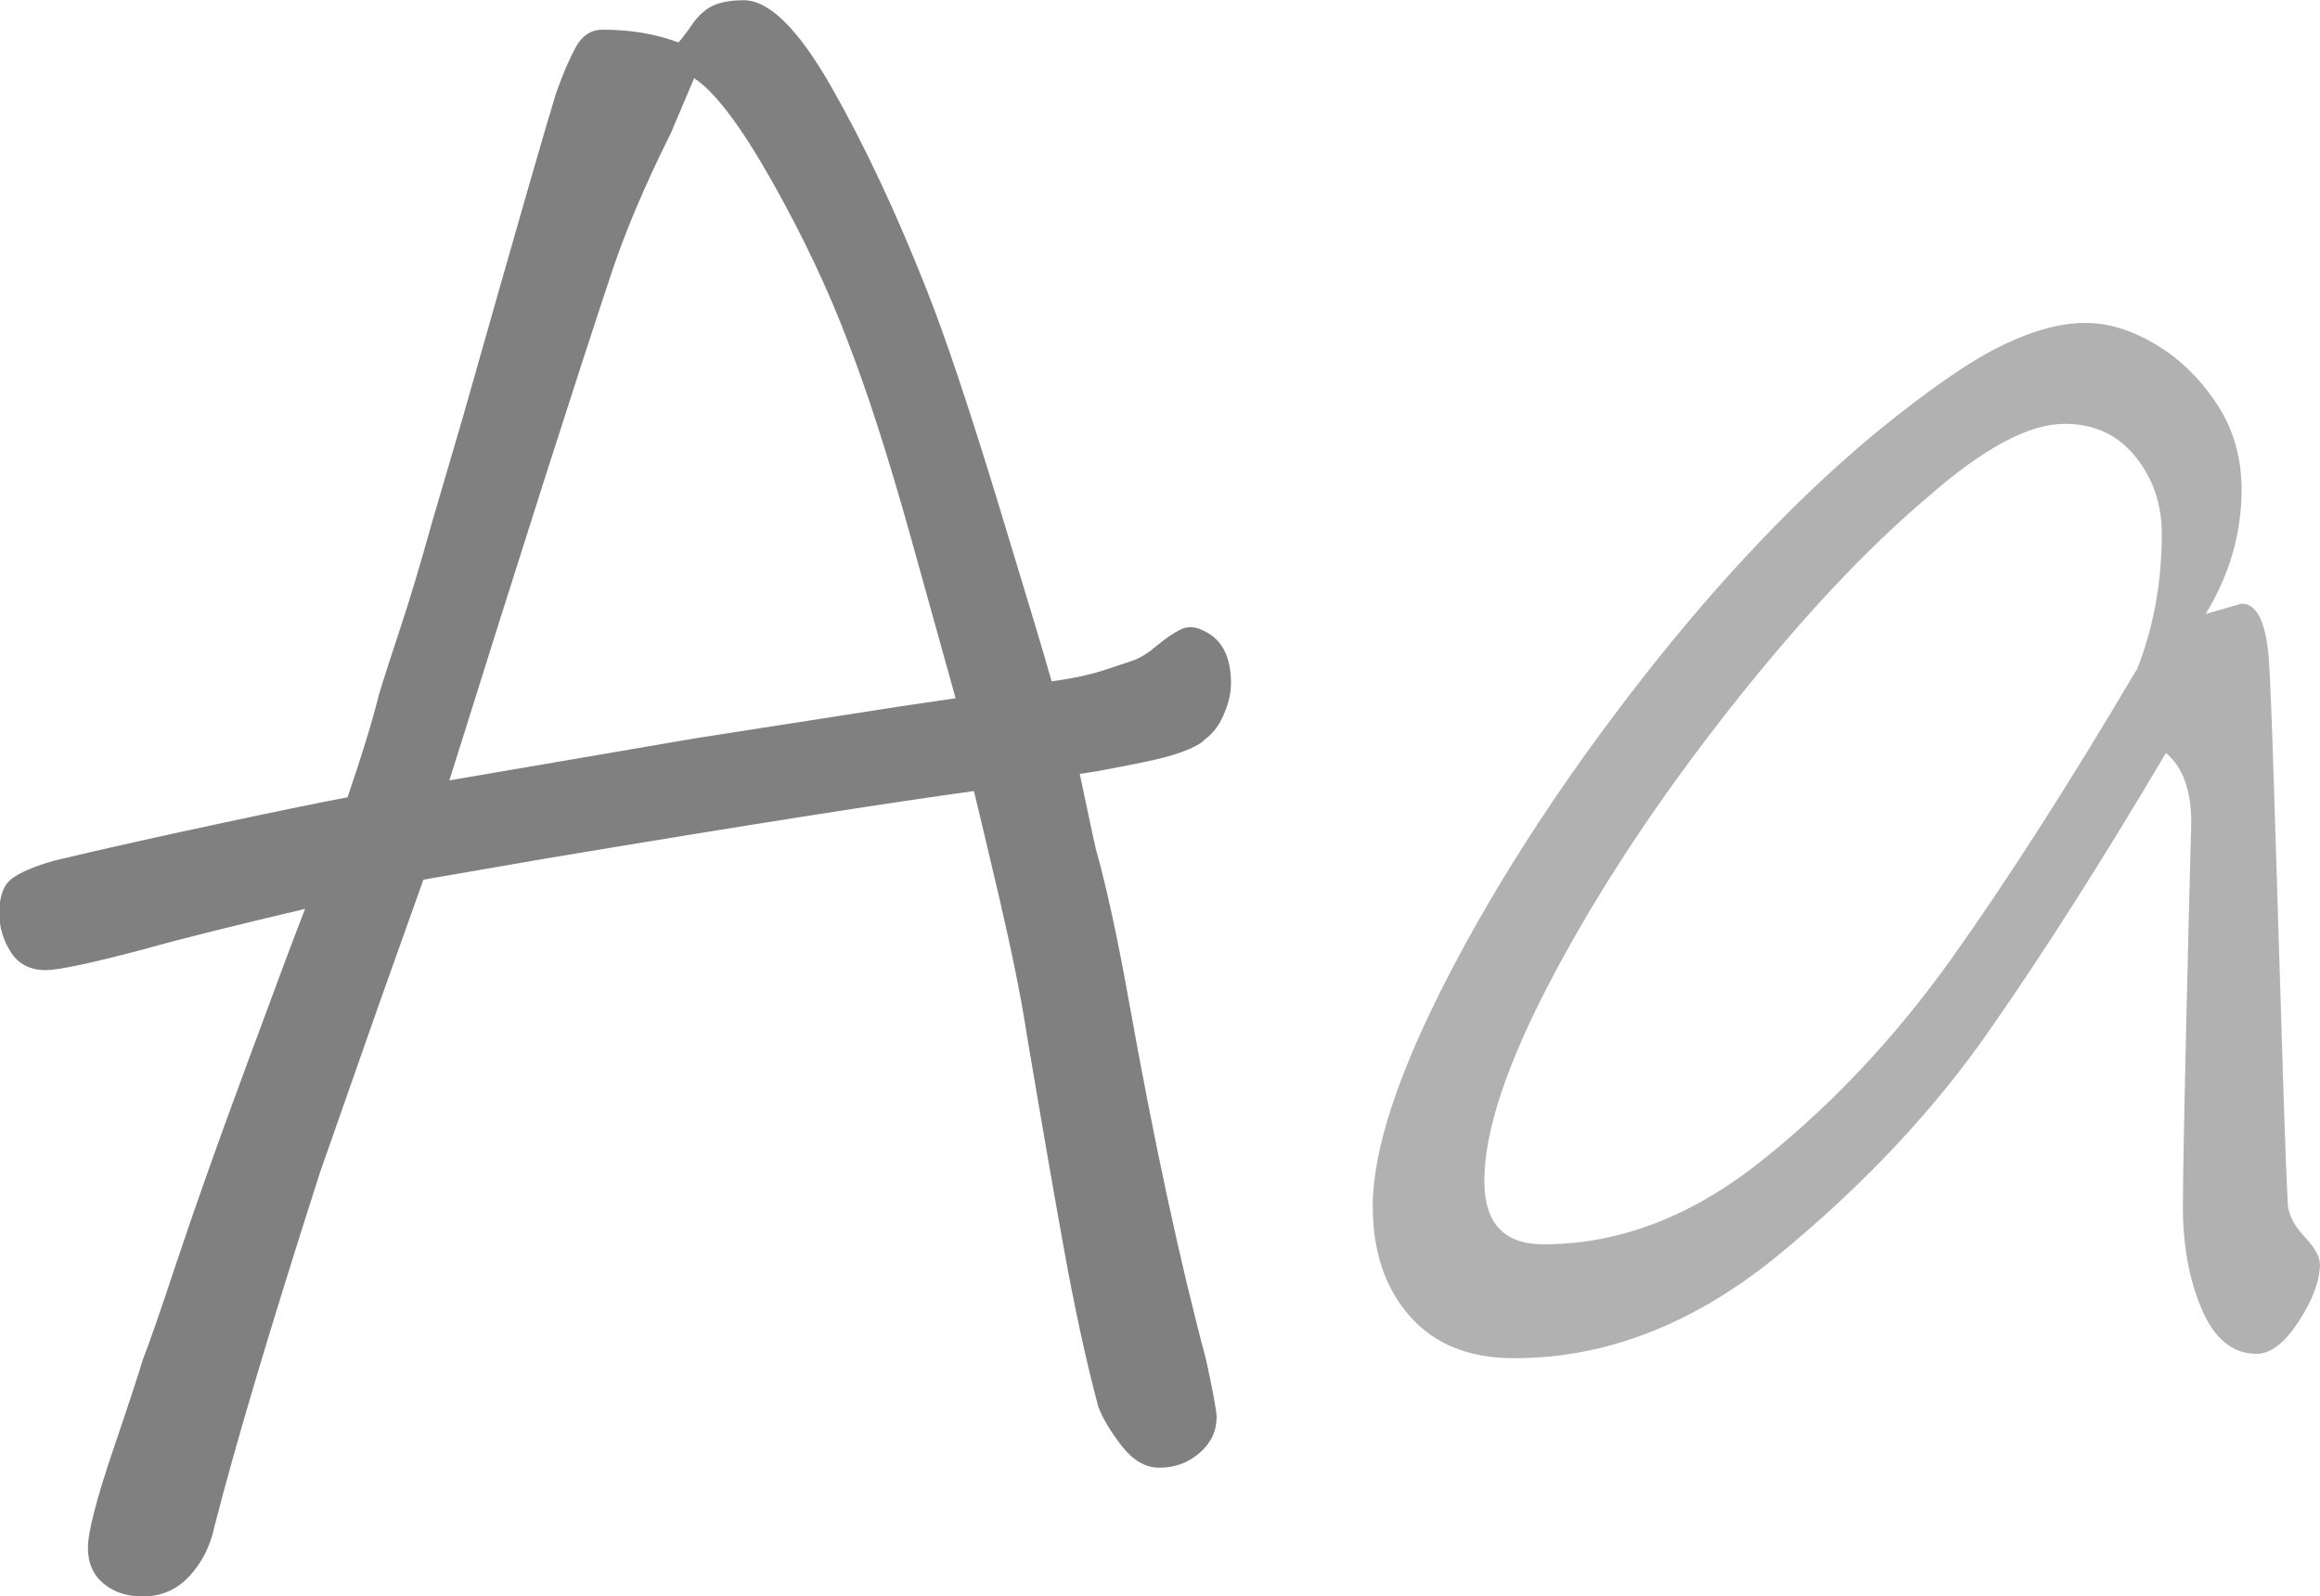 <?xml version="1.0" encoding="UTF-8"?>
<svg id="Layer_2" data-name="Layer 2" xmlns="http://www.w3.org/2000/svg" viewBox="0 0 100 68.82">
  <defs>
    <style>
      .cls-1, .cls-2 {
        fill: gray;
        stroke-width: 0px;
      }

      .cls-2 {
        opacity: .61;
      }
    </style>
  </defs>
  <g id="Layer_14" data-name="Layer 14">
    <g>
      <path class="cls-1" d="M51.91,31.91c-.42.36-1.3.68-2.64.95-1.33.27-2.24.44-2.73.5.48,2.3.73,3.43.73,3.36.42,1.52.88,3.61,1.36,6.27,1.09,6.12,2.21,11.33,3.36,15.64.3,1.39.45,2.21.45,2.45,0,.61-.24,1.12-.73,1.55-.49.42-1.06.64-1.73.64-.61,0-1.15-.32-1.64-.95-.49-.64-.82-1.2-1-1.68-.55-2.06-1.04-4.36-1.5-6.91s-.99-5.61-1.59-9.18c-.24-1.58-.64-3.53-1.18-5.86-.55-2.33-.91-3.86-1.09-4.59-3.58.49-9.73,1.45-18.46,2.91l-5.27.91-1.91,5.36-2.55,7.27c-2.12,6.61-3.64,11.7-4.55,15.27-.18.85-.55,1.56-1.09,2.14-.55.58-1.21.86-2,.86-.67,0-1.23-.18-1.68-.55s-.68-.88-.68-1.55.36-2.08,1.09-4.23c.73-2.15,1.15-3.44,1.27-3.86.24-.61.73-2,1.45-4.18.79-2.36,1.8-5.23,3.05-8.59,1.24-3.36,2.07-5.59,2.5-6.68-3.09.73-5.4,1.3-6.91,1.73-2.3.61-3.73.91-4.27.91-.67,0-1.17-.26-1.5-.77-.33-.51-.5-1.08-.5-1.68,0-.73.18-1.23.55-1.5.36-.27.97-.53,1.82-.77,2.3-.55,4.74-1.09,7.32-1.64,2.58-.55,4.35-.91,5.32-1.09.6-1.76,1.06-3.24,1.36-4.45.24-.79.56-1.77.95-2.95.39-1.18.83-2.65,1.32-4.41l1.36-4.64c2.3-8.12,3.64-12.76,4-13.91.3-.85.59-1.51.86-2,.27-.48.65-.73,1.14-.73,1.21,0,2.3.18,3.27.55.12-.12.32-.38.59-.77.27-.39.58-.67.91-.82.33-.15.77-.23,1.32-.23,1.09,0,2.35,1.24,3.77,3.73,1.42,2.49,2.8,5.42,4.14,8.82.79,2,1.79,4.99,3,8.95,1.21,3.97,2,6.59,2.36,7.86.91-.12,1.68-.29,2.32-.5.64-.21,1.04-.35,1.23-.41.3-.12.64-.33,1-.64.36-.3.7-.53,1-.68.3-.15.64-.14,1,.05.79.36,1.18,1.12,1.18,2.27,0,.43-.11.88-.32,1.36-.21.49-.5.85-.86,1.09ZM36.55,14.73c-.85-2.24-1.94-4.55-3.27-6.91-1.33-2.36-2.45-3.85-3.36-4.45l-1,2.36c-1.15,2.3-2.03,4.39-2.64,6.27-1.45,4.36-3.76,11.58-6.91,21.64l10.64-1.82,8.73-1.36,2.45-.36c-.3-1.09-.94-3.38-1.91-6.86-.97-3.48-1.88-6.32-2.73-8.5Z"/>
      <path class="cls-2" d="M100,54.45c0,.73-.3,1.56-.91,2.5-.61.94-1.21,1.41-1.82,1.41-1.03,0-1.82-.64-2.36-1.91-.55-1.27-.82-2.76-.82-4.45,0-1.45.09-5.82.27-13.09l.09-3.45c0-1.39-.36-2.39-1.09-3-2.73,4.61-5.27,8.61-7.64,12-2.36,3.39-5.36,6.59-9,9.59-3.64,3-7.45,4.5-11.46,4.5-1.94,0-3.44-.61-4.5-1.82-1.06-1.21-1.59-2.79-1.59-4.73,0-2.42,1.09-5.74,3.27-9.95,2.18-4.21,4.97-8.48,8.36-12.82,3.39-4.33,6.79-7.89,10.18-10.68,2.24-1.82,4.03-3.05,5.36-3.68,1.33-.64,2.51-.95,3.55-.95.97,0,1.97.3,3,.91,1.03.61,1.91,1.45,2.64,2.55.73,1.09,1.09,2.33,1.09,3.73,0,1.88-.52,3.67-1.55,5.36l1.55-.45c.67,0,1.06.82,1.18,2.45.06.97.14,2.94.23,5.91.09,2.97.17,5.42.23,7.36.06,2,.12,3.94.18,5.82.06,1.88.12,3.36.18,4.45.06.43.3.86.73,1.32.42.45.64.83.64,1.14ZM92.09,28.91c.73-1.82,1.09-3.79,1.09-5.91,0-1.27-.38-2.38-1.14-3.32-.76-.94-1.77-1.41-3.05-1.41-1.52,0-3.46,1.03-5.82,3.09-2.73,2.3-5.61,5.38-8.64,9.23-3.03,3.85-5.55,7.65-7.55,11.41-2,3.76-3,6.73-3,8.91,0,1.82.85,2.73,2.55,2.73,3.27,0,6.42-1.21,9.45-3.64,3.03-2.42,5.74-5.32,8.14-8.68,2.39-3.36,5.05-7.5,7.95-12.41Z"/>
    </g>
  </g>
</svg>